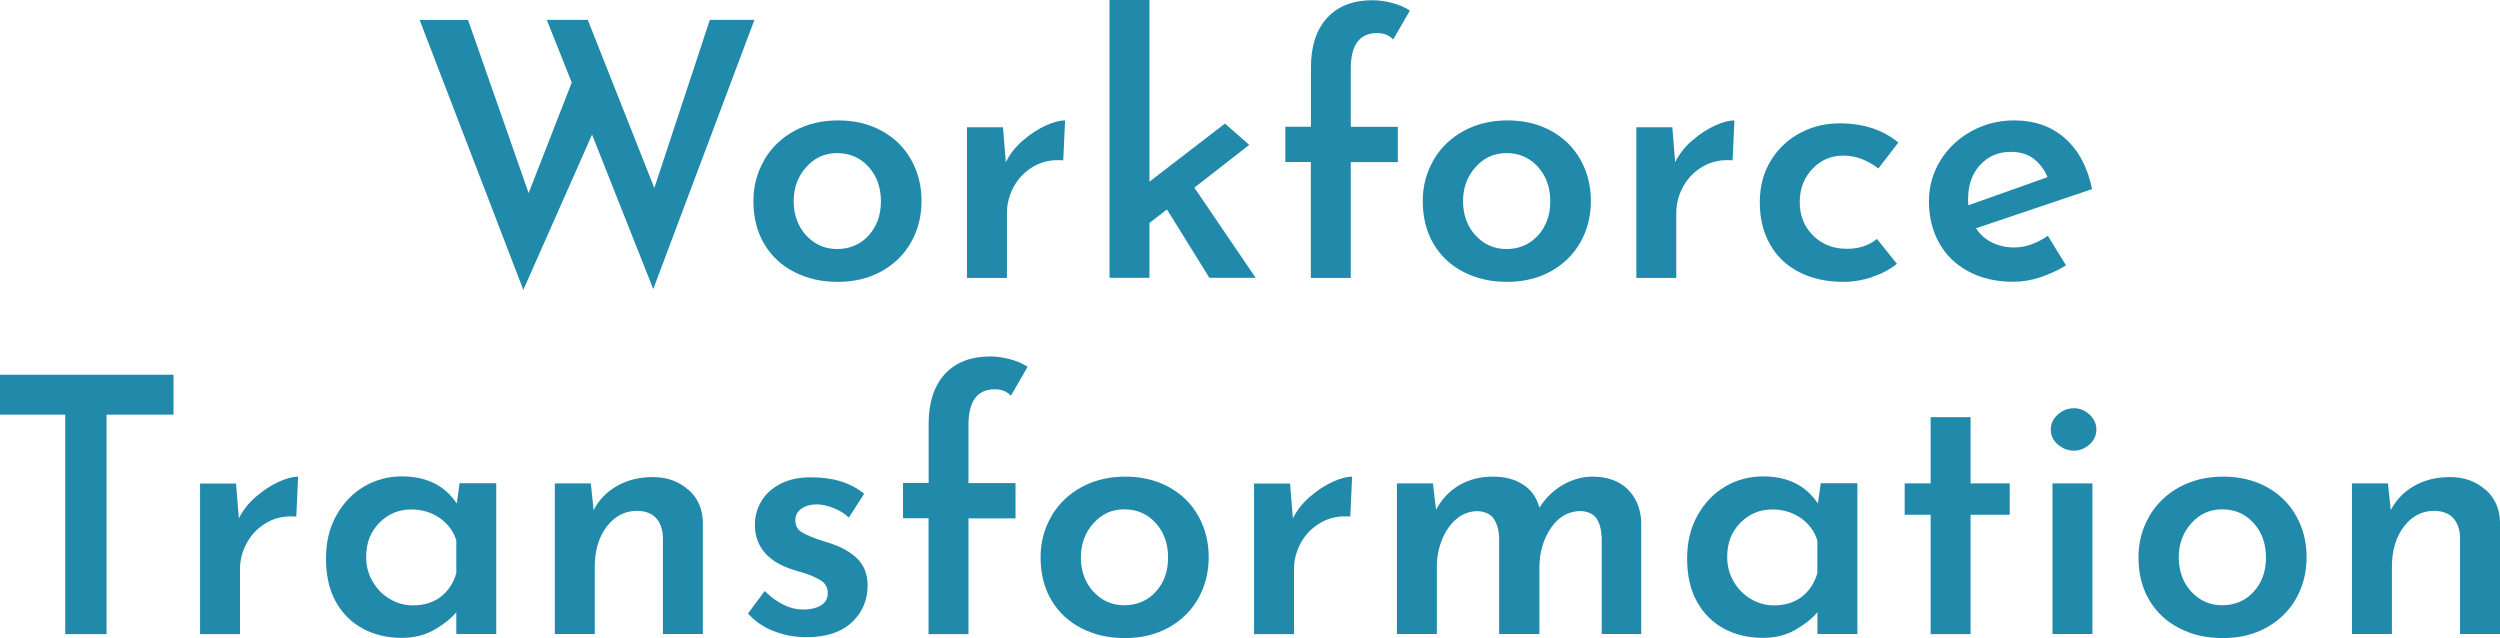 <?xml version="1.0" encoding="UTF-8"?><svg id="b" xmlns="http://www.w3.org/2000/svg" width="221.56" height="56.54" viewBox="0 0 221.56 56.54"><g id="c"><path d="M57.9,25.63l-5.43-13.7-6.09,13.76L37.19,1.77h4.29l5.37,15.34,3.82-9.79-2.21-5.56h3.63l5.9,14.9,4.92-14.9h3.95l-8.97,23.87Z" style="fill:#218aab;"/><path d="M67.73,14.17c.64-1.09,1.53-1.95,2.67-2.57,1.14-.62,2.43-.93,3.88-.93s2.74.31,3.87.93c1.13.62,1.99,1.47,2.6,2.56.61,1.08.92,2.3.92,3.65s-.31,2.56-.92,3.65c-.61,1.08-1.48,1.94-2.6,2.57-1.13.63-2.43.95-3.9.95s-2.71-.29-3.85-.87-2.03-1.41-2.67-2.49c-.64-1.08-.96-2.35-.96-3.8,0-1.33.32-2.54.96-3.63ZM71.44,20.85c.74.81,1.65,1.22,2.75,1.22s2.07-.4,2.79-1.2c.73-.8,1.09-1.81,1.09-3.03s-.36-2.24-1.09-3.05c-.73-.81-1.66-1.22-2.79-1.22s-2.01.42-2.75,1.25c-.74.83-1.1,1.84-1.1,3.02s.37,2.21,1.1,3.02Z" style="fill:#218aab;"/><path d="M90.67,12.44c.65-.57,1.32-1,2-1.31.68-.31,1.26-.46,1.72-.46l-.16,3.54c-.97-.08-1.83.09-2.59.52-.76.43-1.35,1.02-1.77,1.77-.42.75-.63,1.54-.63,2.38v5.75h-3.54v-13.35h3.19l.25,3.09c.36-.72.86-1.36,1.52-1.93Z" style="fill:#218aab;"/><path d="M103.42,18.56l-1.55,1.2v4.86h-3.54V0h3.54v16.1l6.69-5.15,2.15,1.89-4.86,3.79,5.43,7.99h-4.1l-3.76-6.06Z" style="fill:#218aab;"/><path d="M116.18,14.36h-2.27v-3.13h2.27v-5.24c0-1.87.47-3.34,1.42-4.39.95-1.05,2.3-1.58,4.07-1.58.53,0,1.09.08,1.7.24.61.16,1.14.38,1.58.68l-1.48,2.56c-.36-.38-.83-.57-1.42-.57-1.56,0-2.34,1.05-2.34,3.16v5.15h4.17v3.13h-4.17v10.26h-3.54v-10.26Z" style="fill:#218aab;"/><path d="M127.05,14.17c.64-1.09,1.53-1.95,2.67-2.57,1.14-.62,2.43-.93,3.88-.93s2.74.31,3.87.93c1.13.62,1.99,1.47,2.6,2.56.61,1.08.92,2.3.92,3.65s-.31,2.56-.92,3.65c-.61,1.08-1.48,1.94-2.6,2.57-1.13.63-2.43.95-3.9.95s-2.71-.29-3.85-.87-2.03-1.41-2.67-2.49c-.64-1.08-.96-2.35-.96-3.8,0-1.33.32-2.54.96-3.63ZM130.76,20.85c.74.81,1.65,1.22,2.75,1.22s2.07-.4,2.79-1.2c.73-.8,1.09-1.81,1.09-3.03s-.36-2.24-1.09-3.05c-.73-.81-1.66-1.22-2.79-1.22s-2.01.42-2.75,1.25c-.74.83-1.1,1.84-1.1,3.02s.37,2.21,1.1,3.02Z" style="fill:#218aab;"/><path d="M149.99,12.44c.65-.57,1.32-1,2-1.31.68-.31,1.26-.46,1.72-.46l-.16,3.54c-.97-.08-1.83.09-2.59.52-.76.43-1.35,1.02-1.77,1.77-.42.75-.63,1.54-.63,2.38v5.75h-3.54v-13.35h3.19l.25,3.09c.36-.72.86-1.36,1.52-1.93Z" style="fill:#218aab;"/><path d="M165.95,24.55c-.85.28-1.71.43-2.57.43-1.47,0-2.77-.28-3.9-.85-1.13-.57-1.99-1.38-2.6-2.45-.61-1.06-.92-2.31-.92-3.74s.33-2.65.98-3.71c.65-1.06,1.52-1.88,2.6-2.45,1.08-.57,2.25-.85,3.49-.85,2.1,0,3.84.57,5.21,1.7l-1.77,2.3c-.4-.32-.87-.58-1.4-.81-.54-.22-1.11-.33-1.72-.33-1.07,0-1.98.39-2.73,1.18-.75.79-1.12,1.77-1.12,2.95s.39,2.16,1.18,2.95c.79.79,1.79,1.18,3.01,1.18,1.05,0,1.94-.29,2.65-.88l1.77,2.21c-.59.48-1.31.87-2.16,1.15Z" style="fill:#218aab;"/><path d="M181.49,20.9l1.61,2.62c-.72.44-1.48.79-2.3,1.06s-1.61.39-2.37.39c-1.54,0-2.87-.31-3.99-.92-1.13-.61-1.99-1.45-2.59-2.53-.6-1.07-.9-2.3-.9-3.69,0-1.3.34-2.5,1.01-3.6.67-1.09,1.59-1.96,2.75-2.6,1.16-.64,2.42-.96,3.79-.96,1.81,0,3.31.53,4.51,1.59,1.2,1.06,2,2.56,2.4,4.5l-10.29,3.47c.36.55.83.97,1.42,1.26.59.29,1.24.44,1.96.44.99,0,1.99-.35,3-1.04ZM175.48,14.62c-.71.78-1.06,1.79-1.06,3.03,0,.23.01.41.03.54l7.01-2.49c-.27-.65-.67-1.19-1.2-1.61-.53-.42-1.21-.63-2.05-.63-1.12,0-2.03.39-2.73,1.17Z" style="fill:#218aab;"/><path d="M15.38,33.21v3.54h-5.94v19.45h-3.66v-19.45H0v-3.54h15.38Z" style="fill:#218aab;"/><path d="M22.7,44.01c.65-.57,1.32-1,2-1.31.68-.31,1.26-.46,1.72-.46l-.16,3.54c-.97-.08-1.83.09-2.59.52-.76.43-1.35,1.02-1.77,1.77-.42.75-.63,1.54-.63,2.38v5.75h-3.54v-13.35h3.19l.25,3.09c.36-.72.86-1.36,1.52-1.93Z" style="fill:#218aab;"/><path d="M43.98,42.84v13.35h-3.54v-1.93c-.48.57-1.14,1.09-1.96,1.56-.82.47-1.78.71-2.87.71-1.28,0-2.43-.27-3.44-.81-1.01-.54-1.81-1.33-2.4-2.38-.59-1.05-.88-2.33-.88-3.82s.3-2.73.92-3.84c.61-1.1,1.43-1.96,2.45-2.56s2.14-.9,3.36-.9c2.17,0,3.79.8,4.86,2.4l.25-1.8h3.25ZM39.04,52.9c.66-.49,1.13-1.19,1.4-2.1v-2.9c-.25-.82-.74-1.48-1.47-1.99-.73-.5-1.56-.76-2.51-.76-1.12,0-2.06.39-2.84,1.18-.78.79-1.17,1.79-1.17,3.02,0,.8.19,1.53.57,2.18.38.65.88,1.17,1.52,1.55s1.31.57,2.05.57c.97,0,1.78-.25,2.45-.74Z" style="fill:#218aab;"/><path d="M61.01,43.39c.83.75,1.26,1.71,1.28,2.89v9.91h-3.54v-8.65c-.04-.69-.25-1.24-.62-1.64-.37-.4-.92-.61-1.66-.63-1.09,0-1.99.47-2.7,1.4-.71.94-1.06,2.13-1.06,3.58v5.94h-3.54v-13.35h3.19l.25,2.37c.48-.93,1.18-1.65,2.1-2.16.92-.52,1.97-.77,3.17-.77s2.28.37,3.11,1.12Z" style="fill:#218aab;"/><path d="M68.55,55.93c-.92-.37-1.67-.89-2.26-1.56l1.48-1.99c1.12,1.09,2.25,1.64,3.41,1.64.63,0,1.15-.12,1.56-.36.41-.24.62-.6.62-1.09s-.21-.88-.63-1.14c-.42-.25-.89-.46-1.4-.62-.52-.16-.85-.26-.99-.3-1.16-.36-2.02-.88-2.59-1.56-.57-.68-.85-1.49-.85-2.42,0-.74.18-1.43.55-2.07.37-.64.93-1.16,1.67-1.56.75-.4,1.66-.6,2.73-.6,1.01,0,1.89.12,2.64.35.75.23,1.45.6,2.1,1.1l-1.36,2.12c-.38-.36-.84-.64-1.37-.85-.54-.21-1.03-.32-1.47-.32-.55,0-1,.13-1.36.38-.36.25-.54.58-.54.98-.02.48.16.85.54,1.09.38.24.99.5,1.83.77.36.11.59.18.69.22,1.05.34,1.87.81,2.46,1.4.59.6.88,1.38.88,2.35,0,1.31-.47,2.39-1.4,3.27-.94.87-2.28,1.31-4.02,1.31-1.03,0-2-.18-2.92-.55Z" style="fill:#218aab;"/><path d="M82.3,45.93h-2.27v-3.13h2.27v-5.24c0-1.87.47-3.34,1.42-4.39.95-1.05,2.3-1.58,4.07-1.58.53,0,1.09.08,1.7.24.61.16,1.14.38,1.58.68l-1.48,2.56c-.36-.38-.83-.57-1.42-.57-1.56,0-2.34,1.05-2.34,3.16v5.15h4.17v3.13h-4.17v10.26h-3.54v-10.26Z" style="fill:#218aab;"/><path d="M93.18,45.74c.64-1.09,1.53-1.95,2.67-2.57,1.14-.62,2.43-.93,3.88-.93s2.74.31,3.87.93c1.13.62,1.99,1.47,2.6,2.56.61,1.08.92,2.3.92,3.65s-.31,2.56-.92,3.65c-.61,1.08-1.48,1.94-2.6,2.57-1.13.63-2.43.95-3.9.95s-2.71-.29-3.85-.87-2.03-1.41-2.67-2.49c-.64-1.08-.96-2.35-.96-3.8,0-1.33.32-2.54.96-3.63ZM96.89,52.42c.74.81,1.65,1.22,2.75,1.22s2.07-.4,2.79-1.2c.73-.8,1.09-1.81,1.09-3.03s-.36-2.24-1.09-3.05c-.73-.81-1.66-1.22-2.79-1.22s-2.01.42-2.75,1.25c-.74.83-1.1,1.84-1.1,3.02s.37,2.21,1.1,3.02Z" style="fill:#218aab;"/><path d="M116.11,44.01c.65-.57,1.32-1,2-1.31.68-.31,1.26-.46,1.72-.46l-.16,3.54c-.97-.08-1.83.09-2.59.52-.76.43-1.35,1.02-1.77,1.77-.42.75-.63,1.54-.63,2.38v5.75h-3.54v-13.35h3.19l.25,3.09c.36-.72.86-1.36,1.52-1.93Z" style="fill:#218aab;"/><path d="M144.23,43.35c.77.74,1.17,1.71,1.22,2.9v9.94h-3.5v-8.59c-.04-.72-.2-1.27-.47-1.66-.27-.39-.73-.6-1.36-.65-1.09,0-1.98.49-2.65,1.47-.67.98-1.02,2.12-1.04,3.43v6h-3.57v-8.59c-.04-.69-.21-1.24-.49-1.64-.28-.4-.75-.62-1.4-.66-.72,0-1.35.23-1.89.69-.55.46-.97,1.07-1.28,1.83-.31.76-.46,1.55-.46,2.37v6h-3.54v-13.35h3.19l.28,2.34c.5-.95,1.19-1.67,2.05-2.18.86-.5,1.85-.76,2.97-.76s1.97.24,2.7.71,1.2,1.15,1.44,2.04c.55-.86,1.24-1.54,2.08-2.02.84-.48,1.72-.73,2.62-.73,1.3,0,2.34.37,3.11,1.1Z" style="fill:#218aab;"/><path d="M164.61,42.84v13.35h-3.54v-1.93c-.48.57-1.14,1.09-1.96,1.56-.82.47-1.78.71-2.87.71-1.28,0-2.43-.27-3.44-.81-1.01-.54-1.81-1.33-2.4-2.38-.59-1.05-.88-2.33-.88-3.82s.3-2.73.92-3.84c.61-1.1,1.43-1.96,2.45-2.56s2.14-.9,3.36-.9c2.17,0,3.79.8,4.86,2.4l.25-1.8h3.25ZM159.66,52.9c.66-.49,1.13-1.19,1.4-2.1v-2.9c-.25-.82-.74-1.48-1.47-1.99-.73-.5-1.56-.76-2.51-.76-1.12,0-2.06.39-2.84,1.18-.78.79-1.17,1.79-1.17,3.02,0,.8.19,1.53.57,2.18.38.65.88,1.17,1.52,1.55s1.31.57,2.05.57c.97,0,1.78-.25,2.45-.74Z" style="fill:#218aab;"/><path d="M174.64,36.97v5.87h3.47v2.78h-3.47v10.58h-3.54v-10.58h-2.3v-2.78h2.3v-5.87h3.54Z" style="fill:#218aab;"/><path d="M182.38,36.73c.42-.37.89-.55,1.42-.55s.96.18,1.37.55c.41.37.62.82.62,1.34s-.21.97-.62,1.33c-.41.36-.87.54-1.37.54s-1-.18-1.42-.54c-.42-.36-.63-.8-.63-1.33s.21-.97.63-1.34ZM185.44,42.84v13.35h-3.54v-13.35h3.54Z" style="fill:#218aab;"/><path d="M190.48,45.74c.64-1.09,1.53-1.95,2.67-2.57,1.14-.62,2.43-.93,3.88-.93s2.74.31,3.87.93c1.13.62,1.99,1.47,2.6,2.56.61,1.08.92,2.3.92,3.65s-.31,2.56-.92,3.65c-.61,1.08-1.48,1.94-2.6,2.57-1.13.63-2.43.95-3.9.95s-2.71-.29-3.85-.87-2.03-1.41-2.67-2.49c-.64-1.08-.96-2.35-.96-3.8,0-1.33.32-2.54.96-3.63ZM194.19,52.42c.74.81,1.65,1.22,2.75,1.22s2.07-.4,2.79-1.2c.73-.8,1.09-1.81,1.09-3.03s-.36-2.24-1.09-3.05c-.73-.81-1.66-1.22-2.79-1.22s-2.01.42-2.75,1.25c-.74.83-1.1,1.84-1.1,3.02s.37,2.21,1.1,3.02Z" style="fill:#218aab;"/><path d="M220.28,43.39c.83.75,1.26,1.71,1.28,2.89v9.91h-3.54v-8.65c-.04-.69-.25-1.24-.62-1.64-.37-.4-.92-.61-1.66-.63-1.09,0-1.99.47-2.7,1.4-.71.94-1.06,2.13-1.06,3.58v5.94h-3.54v-13.35h3.19l.25,2.37c.48-.93,1.18-1.65,2.1-2.16.92-.52,1.97-.77,3.17-.77s2.28.37,3.11,1.12Z" style="fill:#218aab;"/></g></svg>